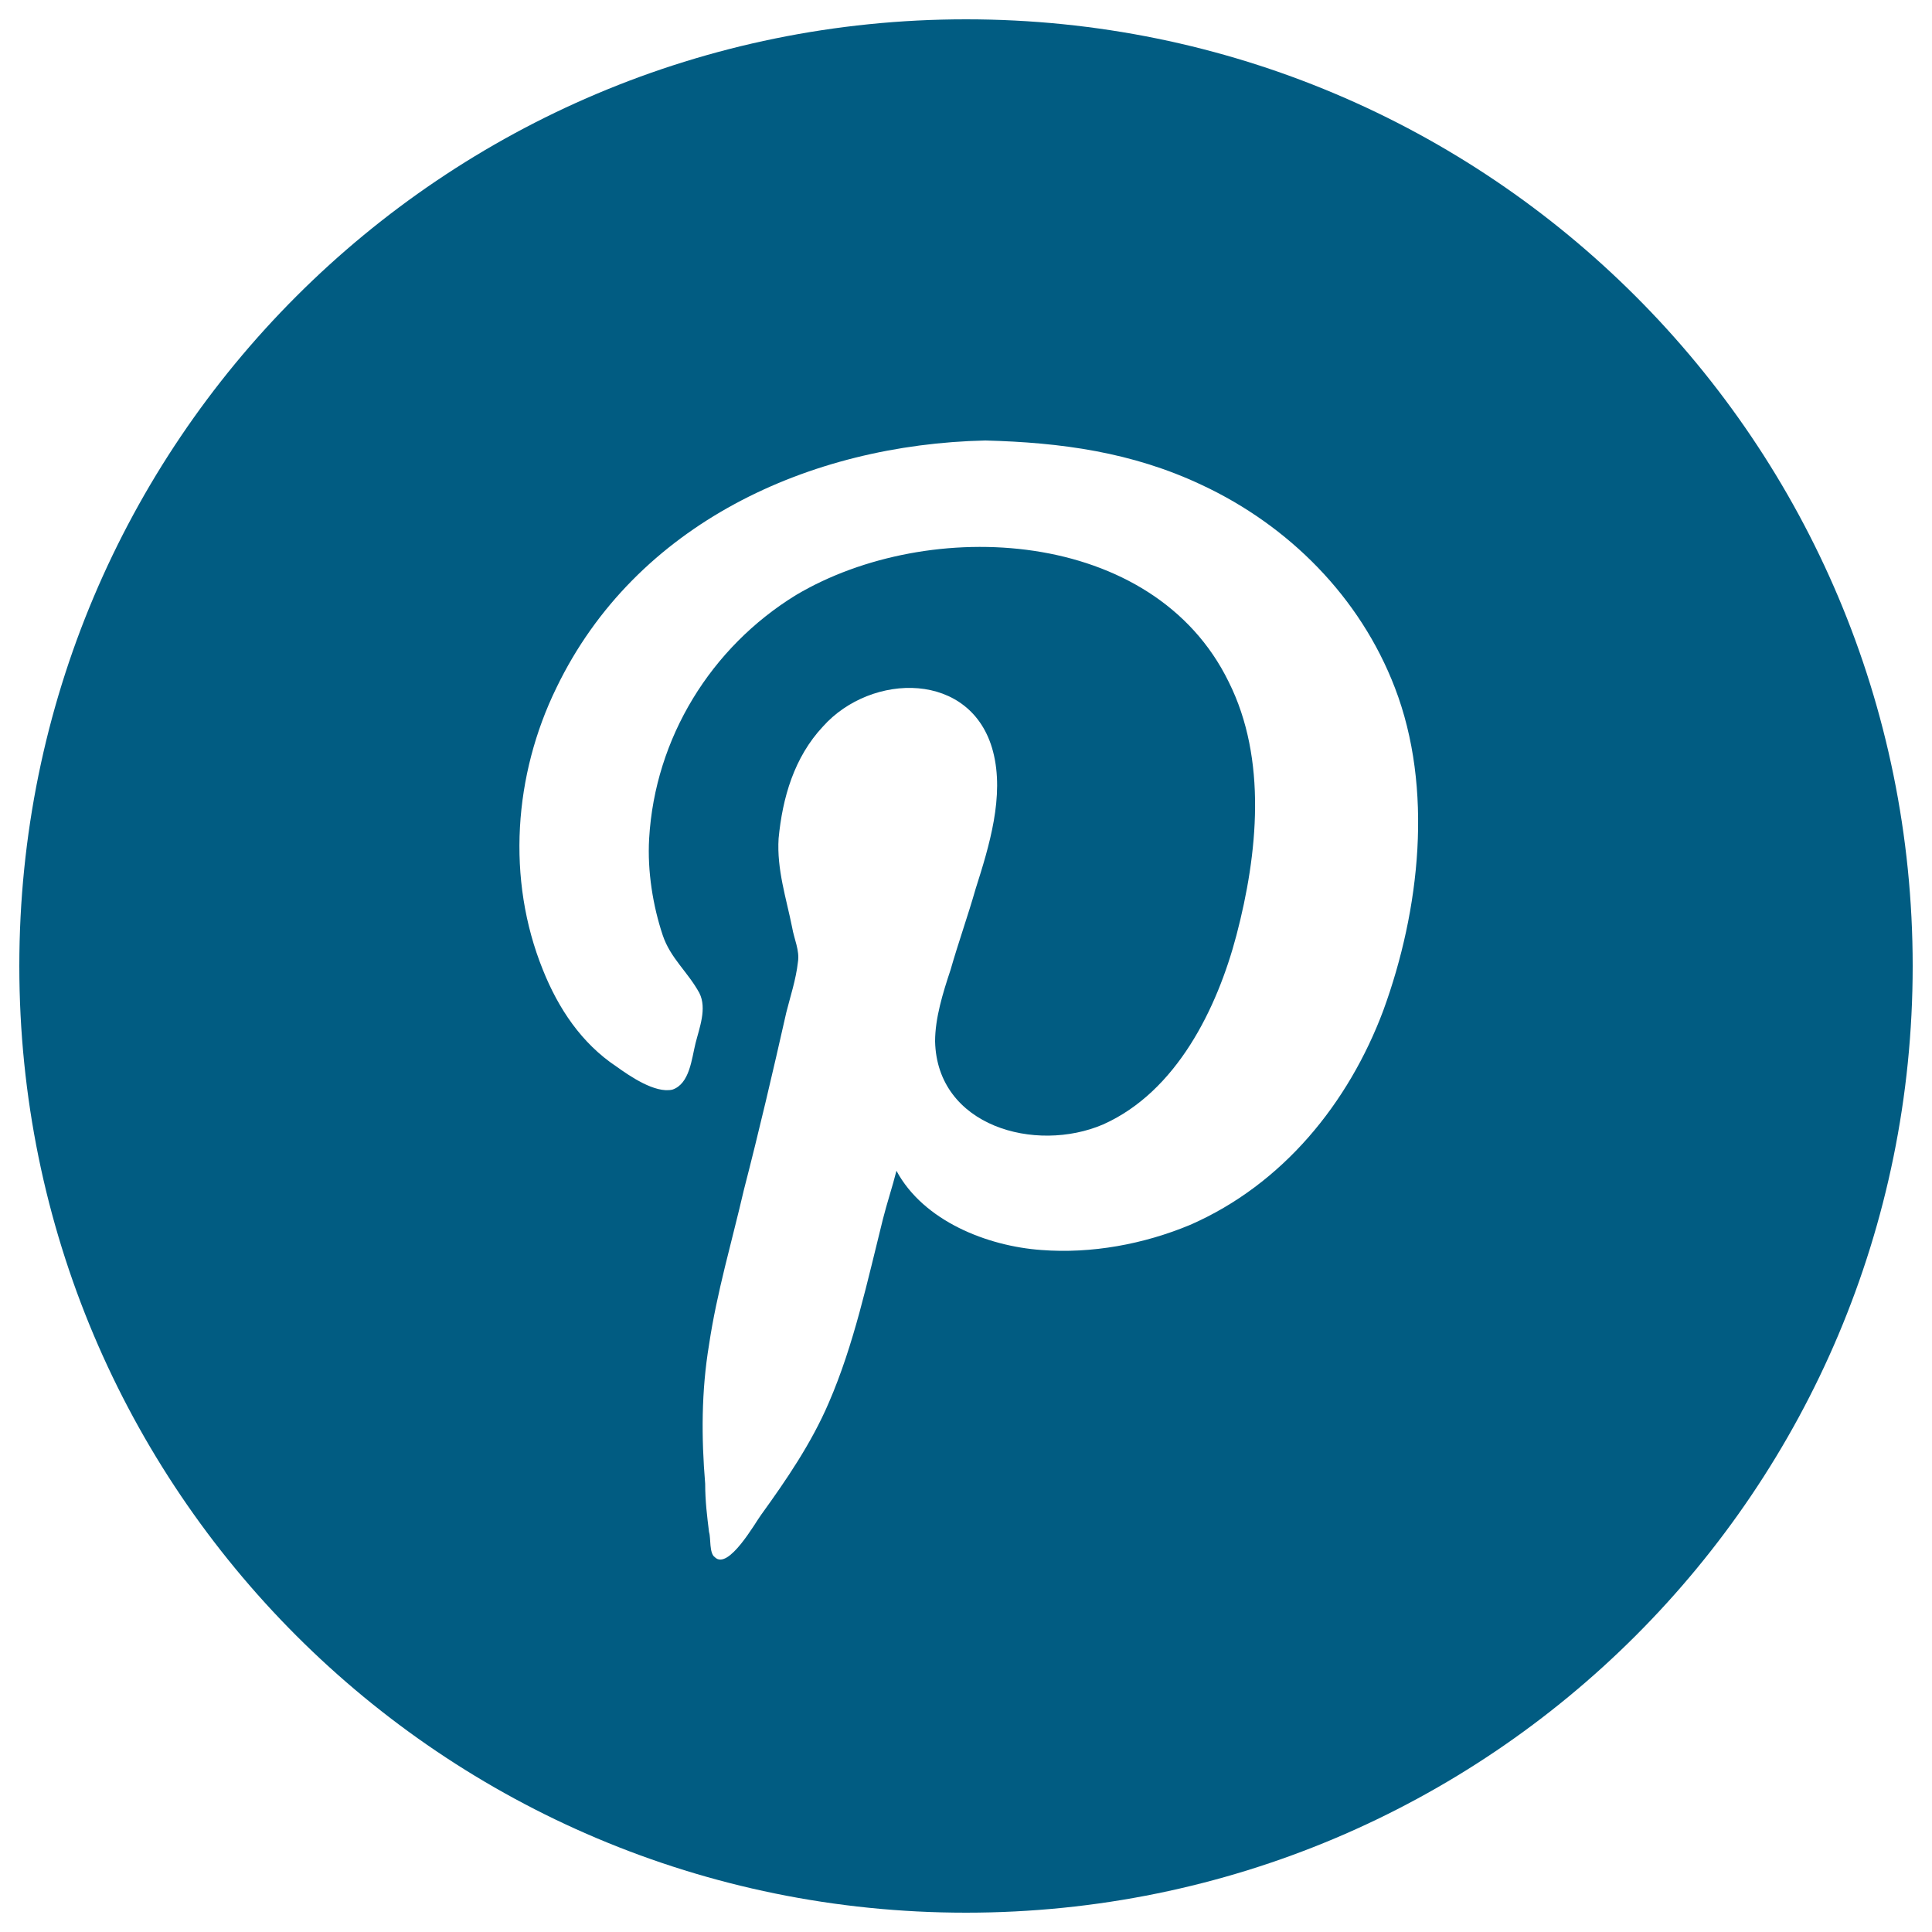 <?xml version="1.0" encoding="utf-8"?>
<!-- Generator: Adobe Illustrator 24.1.0, SVG Export Plug-In . SVG Version: 6.00 Build 0)  -->
<svg version="1.1" id="Texto" xmlns="http://www.w3.org/2000/svg" xmlns:xlink="http://www.w3.org/1999/xlink" x="0px" y="0px"
	 viewBox="0 0 100 100" style="enable-background:new 0 0 100 100;" xml:space="preserve">
<style type="text/css">
	.st0{fill:#015C82;}
</style>
<g>
	<g>
		<path class="st0" d="M51.5,22.8C51.5,22.8,51.5,22.8,51.5,22.8c-0.7,0-1.3,0-2,0C48.9,22.8,50.1,22.8,51.5,22.8z"/>
		<path class="st0" d="M50,1C22.9,1,1,22.9,1,50s21.9,49,49,49s49-21.9,49-49S77.1,1,50,1z M71.6,52.3c-1.8,4.8-5.2,9-10,11.1
			c-2.4,1-5.1,1.5-7.7,1.3c-2.8-0.2-6.1-1.5-7.5-4.1c-0.2,0.8-0.5,1.7-0.7,2.5c-0.8,3.2-1.5,6.5-2.8,9.5c-0.9,2.1-2.2,4-3.5,5.8
			c-0.3,0.4-1.7,2.9-2.4,2.2c-0.3-0.2-0.2-1-0.3-1.3c-0.1-0.8-0.2-1.6-0.2-2.5c-0.2-2.4-0.2-4.8,0.2-7.2c0.4-2.7,1.2-5.4,1.8-8
			c0.8-3.1,1.5-6.1,2.2-9.2c0.2-0.8,0.5-1.7,0.6-2.6c0.1-0.6-0.2-1.2-0.3-1.8c-0.3-1.5-0.8-3-0.7-4.6c0.2-2.1,0.8-4.2,2.3-5.8
			c2.5-2.8,7.7-2.9,8.8,1.3c0.6,2.3-0.2,4.9-0.9,7.1c-0.4,1.4-0.9,2.8-1.3,4.2c-0.4,1.2-0.8,2.5-0.8,3.7c0.1,4.4,5.2,5.8,8.7,4.3
			c3.8-1.7,5.9-6,6.9-9.8c1.1-4.2,1.6-9.1-0.4-13.1c-3.9-8-15.5-8.6-22.4-4.5c-4.4,2.7-7.3,7.4-7.6,12.6c-0.1,1.7,0.2,3.5,0.7,5
			c0.4,1.2,1.3,1.9,1.9,3c0.4,0.8,0,1.8-0.2,2.6c-0.2,0.8-0.3,2.1-1.2,2.4c-0.9,0.2-2.2-0.7-2.9-1.2c-1.8-1.2-3-3-3.8-5
			c-1.9-4.7-1.5-10.1,0.7-14.6C32.9,27.1,41.9,23,51,22.8c-0.5,0-1,0-1.6,0c0.1,0,0.1,0,0.2,0c0.3,0,0.9,0,2,0c2.4,0,3.6,0,4.1,0
			c0.1,0,0.1,0,0.2,0l0,0c-0.1,0-2.5,0-4.3,0c-0.2,0-0.4,0-0.6,0c3.9,0.1,7.6,0.6,11.2,2.3c4.5,2.1,8.2,5.8,10,10.5
			C74.2,40.8,73.5,47.1,71.6,52.3z"/>
	</g>
</g>
</svg>
